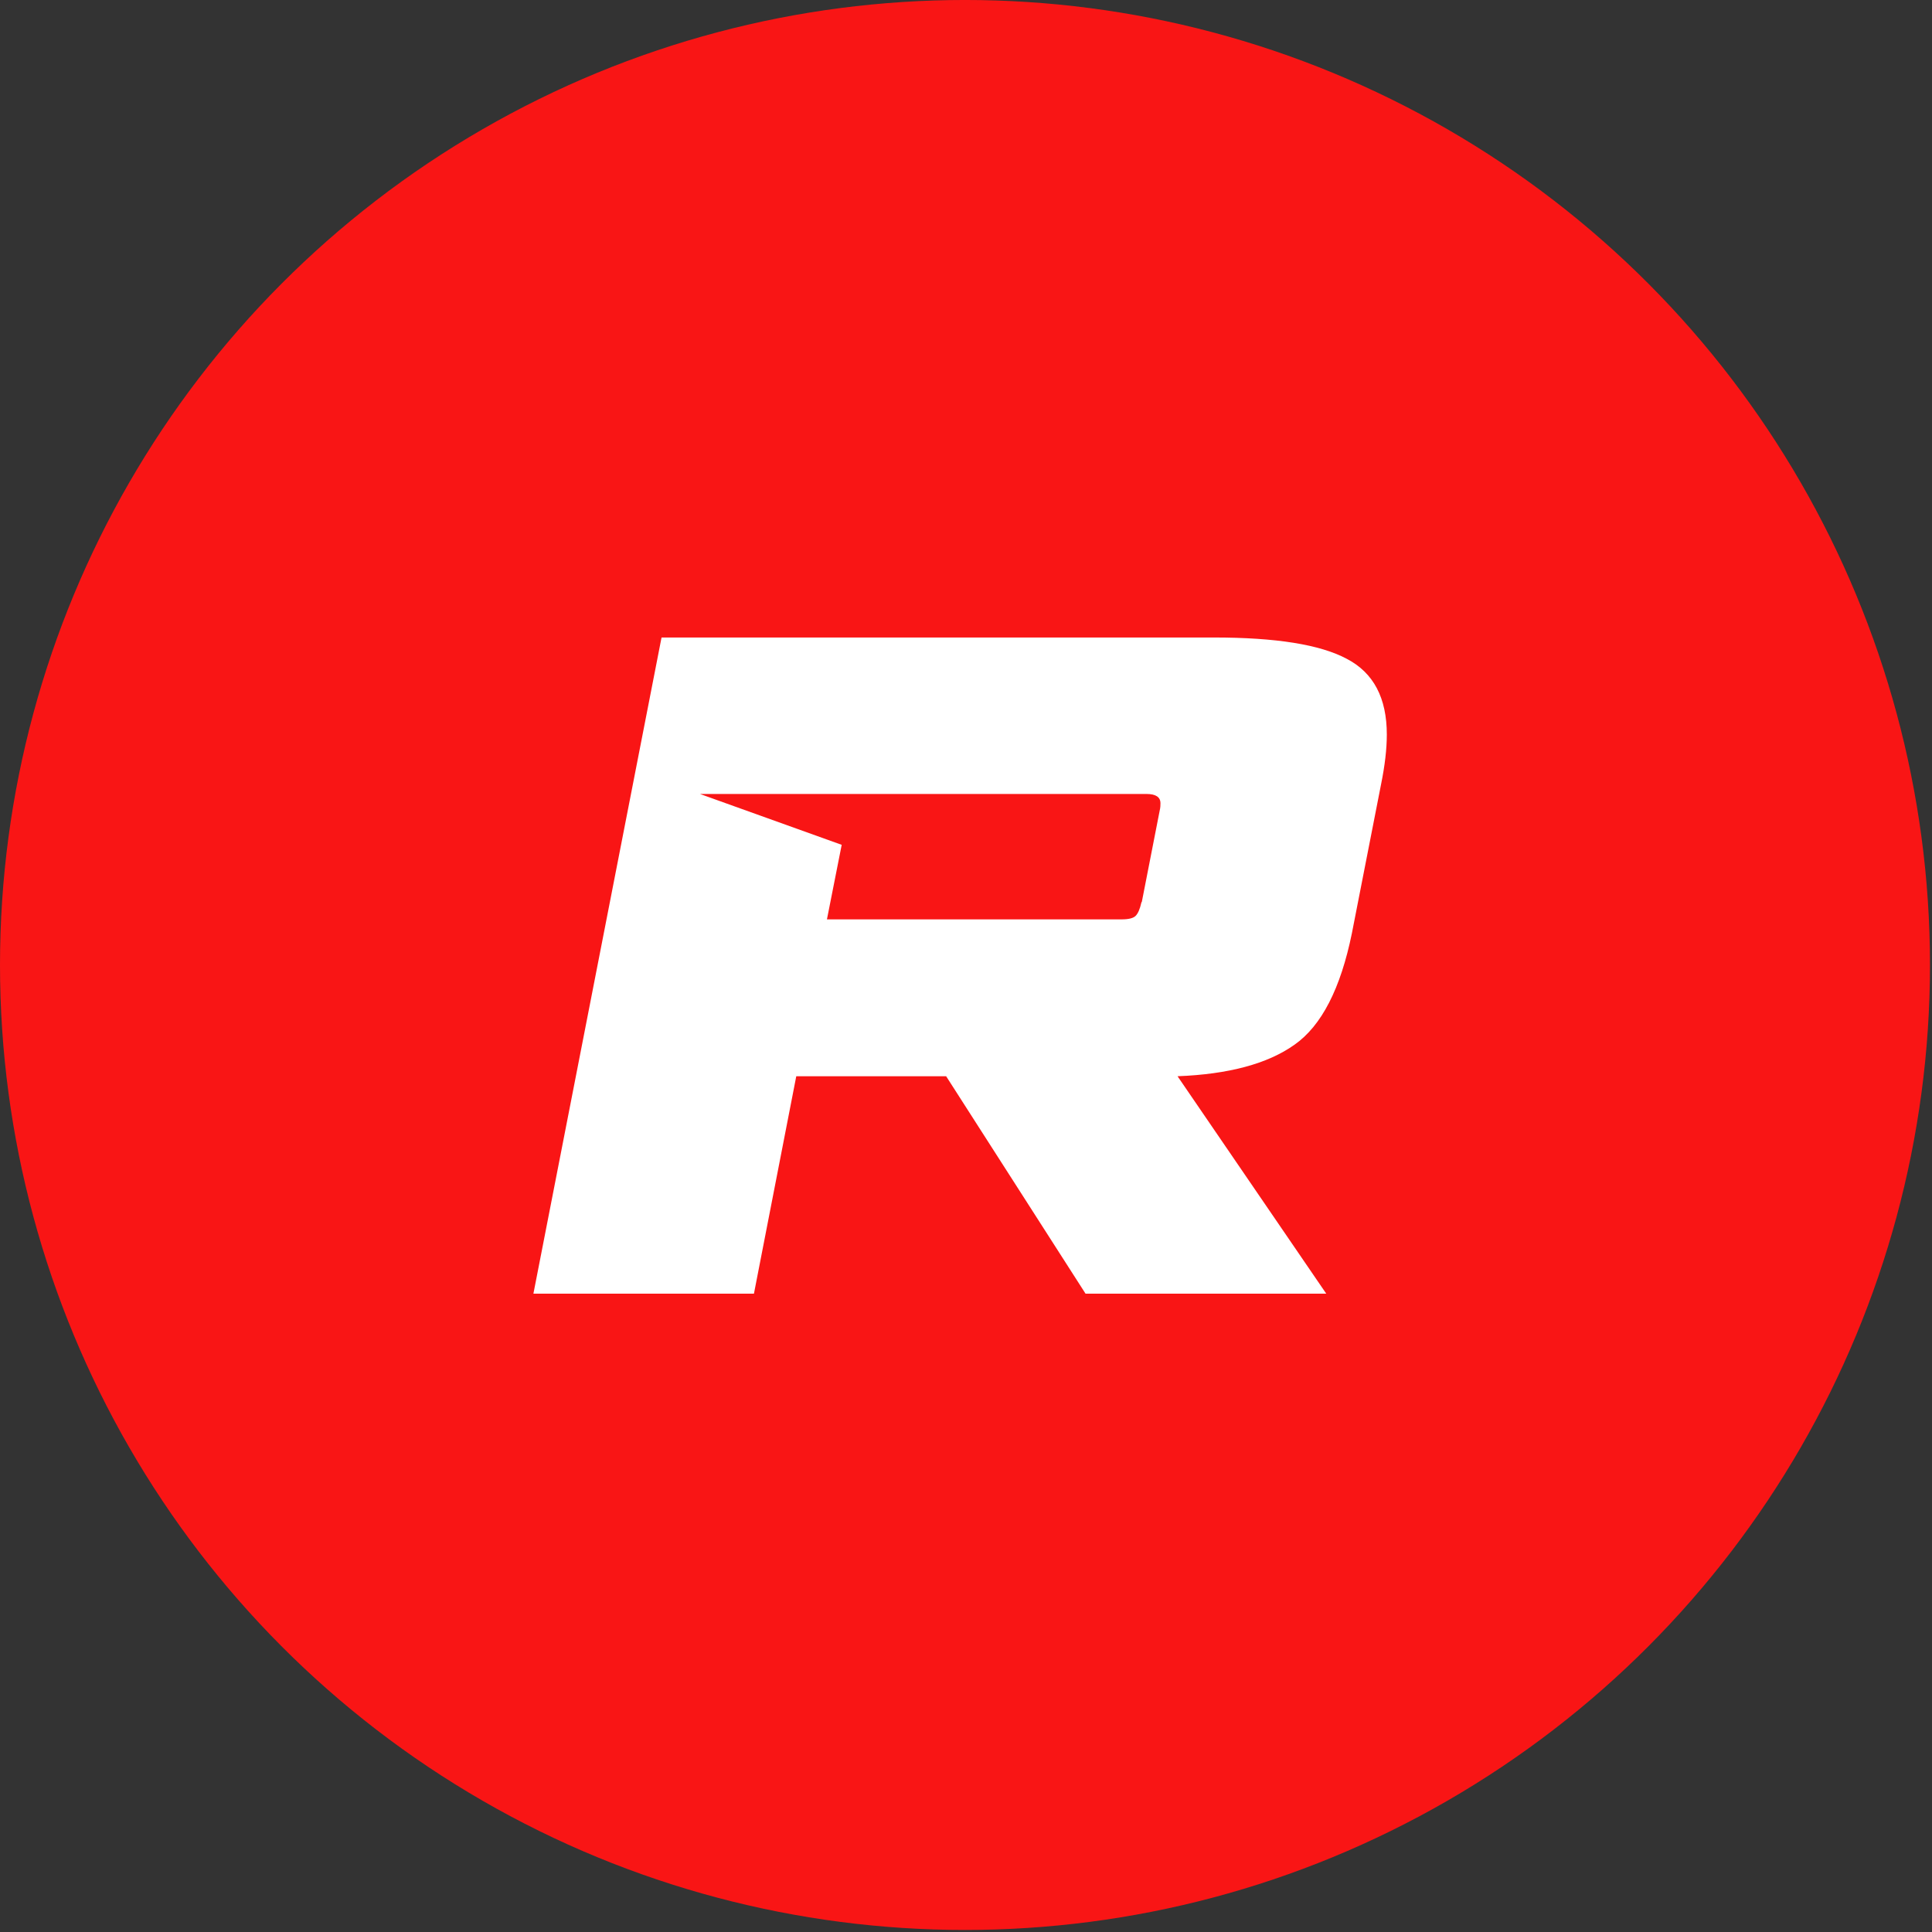 <svg width="297" height="297" viewBox="0 0 297 297" fill="none" xmlns="http://www.w3.org/2000/svg">
<rect x="0" y="0" width="297" height="297" fill="#333333" stroke="none"/>
<g clip-path="url(#clip0_11_4572)">
<g clip-path="url(#clip1_11_4572)">
<circle cx="148.345" cy="148.343" r="148.345" fill="#F91515"/>
<path fill-rule="evenodd" clip-rule="evenodd" d="M203.88 198.87H166.875L145.447 165.446H122.408L115.902 198.87H82L101.697 98H186.571C196.12 98 202.925 99.075 207.043 101.283C211.162 103.432 213.191 107.311 213.191 112.922C213.191 115.13 212.893 117.697 212.296 120.621L207.819 143.481C206.088 151.956 203.164 157.687 198.986 160.611C194.868 163.536 188.839 165.147 181.02 165.446L203.88 198.87ZM175.529 138.646L178.274 124.62C178.394 124.143 178.394 123.725 178.394 123.486C178.394 122.531 177.678 122.054 176.245 122.054H130.943H107.606L129.391 129.873L127.123 141.332H172.425C173.499 141.332 174.216 141.154 174.574 140.795C174.932 140.437 175.23 139.781 175.469 138.706L175.529 138.646Z" fill="white"/>
</g>
</g>
<defs>
<clipPath id="clip0_11_4572">
<rect width="296.69" height="296.69" fill="white"/>
</clipPath>
<clipPath id="clip1_11_4572">
<rect width="296.69" height="296.69" fill="white" transform="translate(0 -0.001)"/>
</clipPath>
</defs>
</svg>

